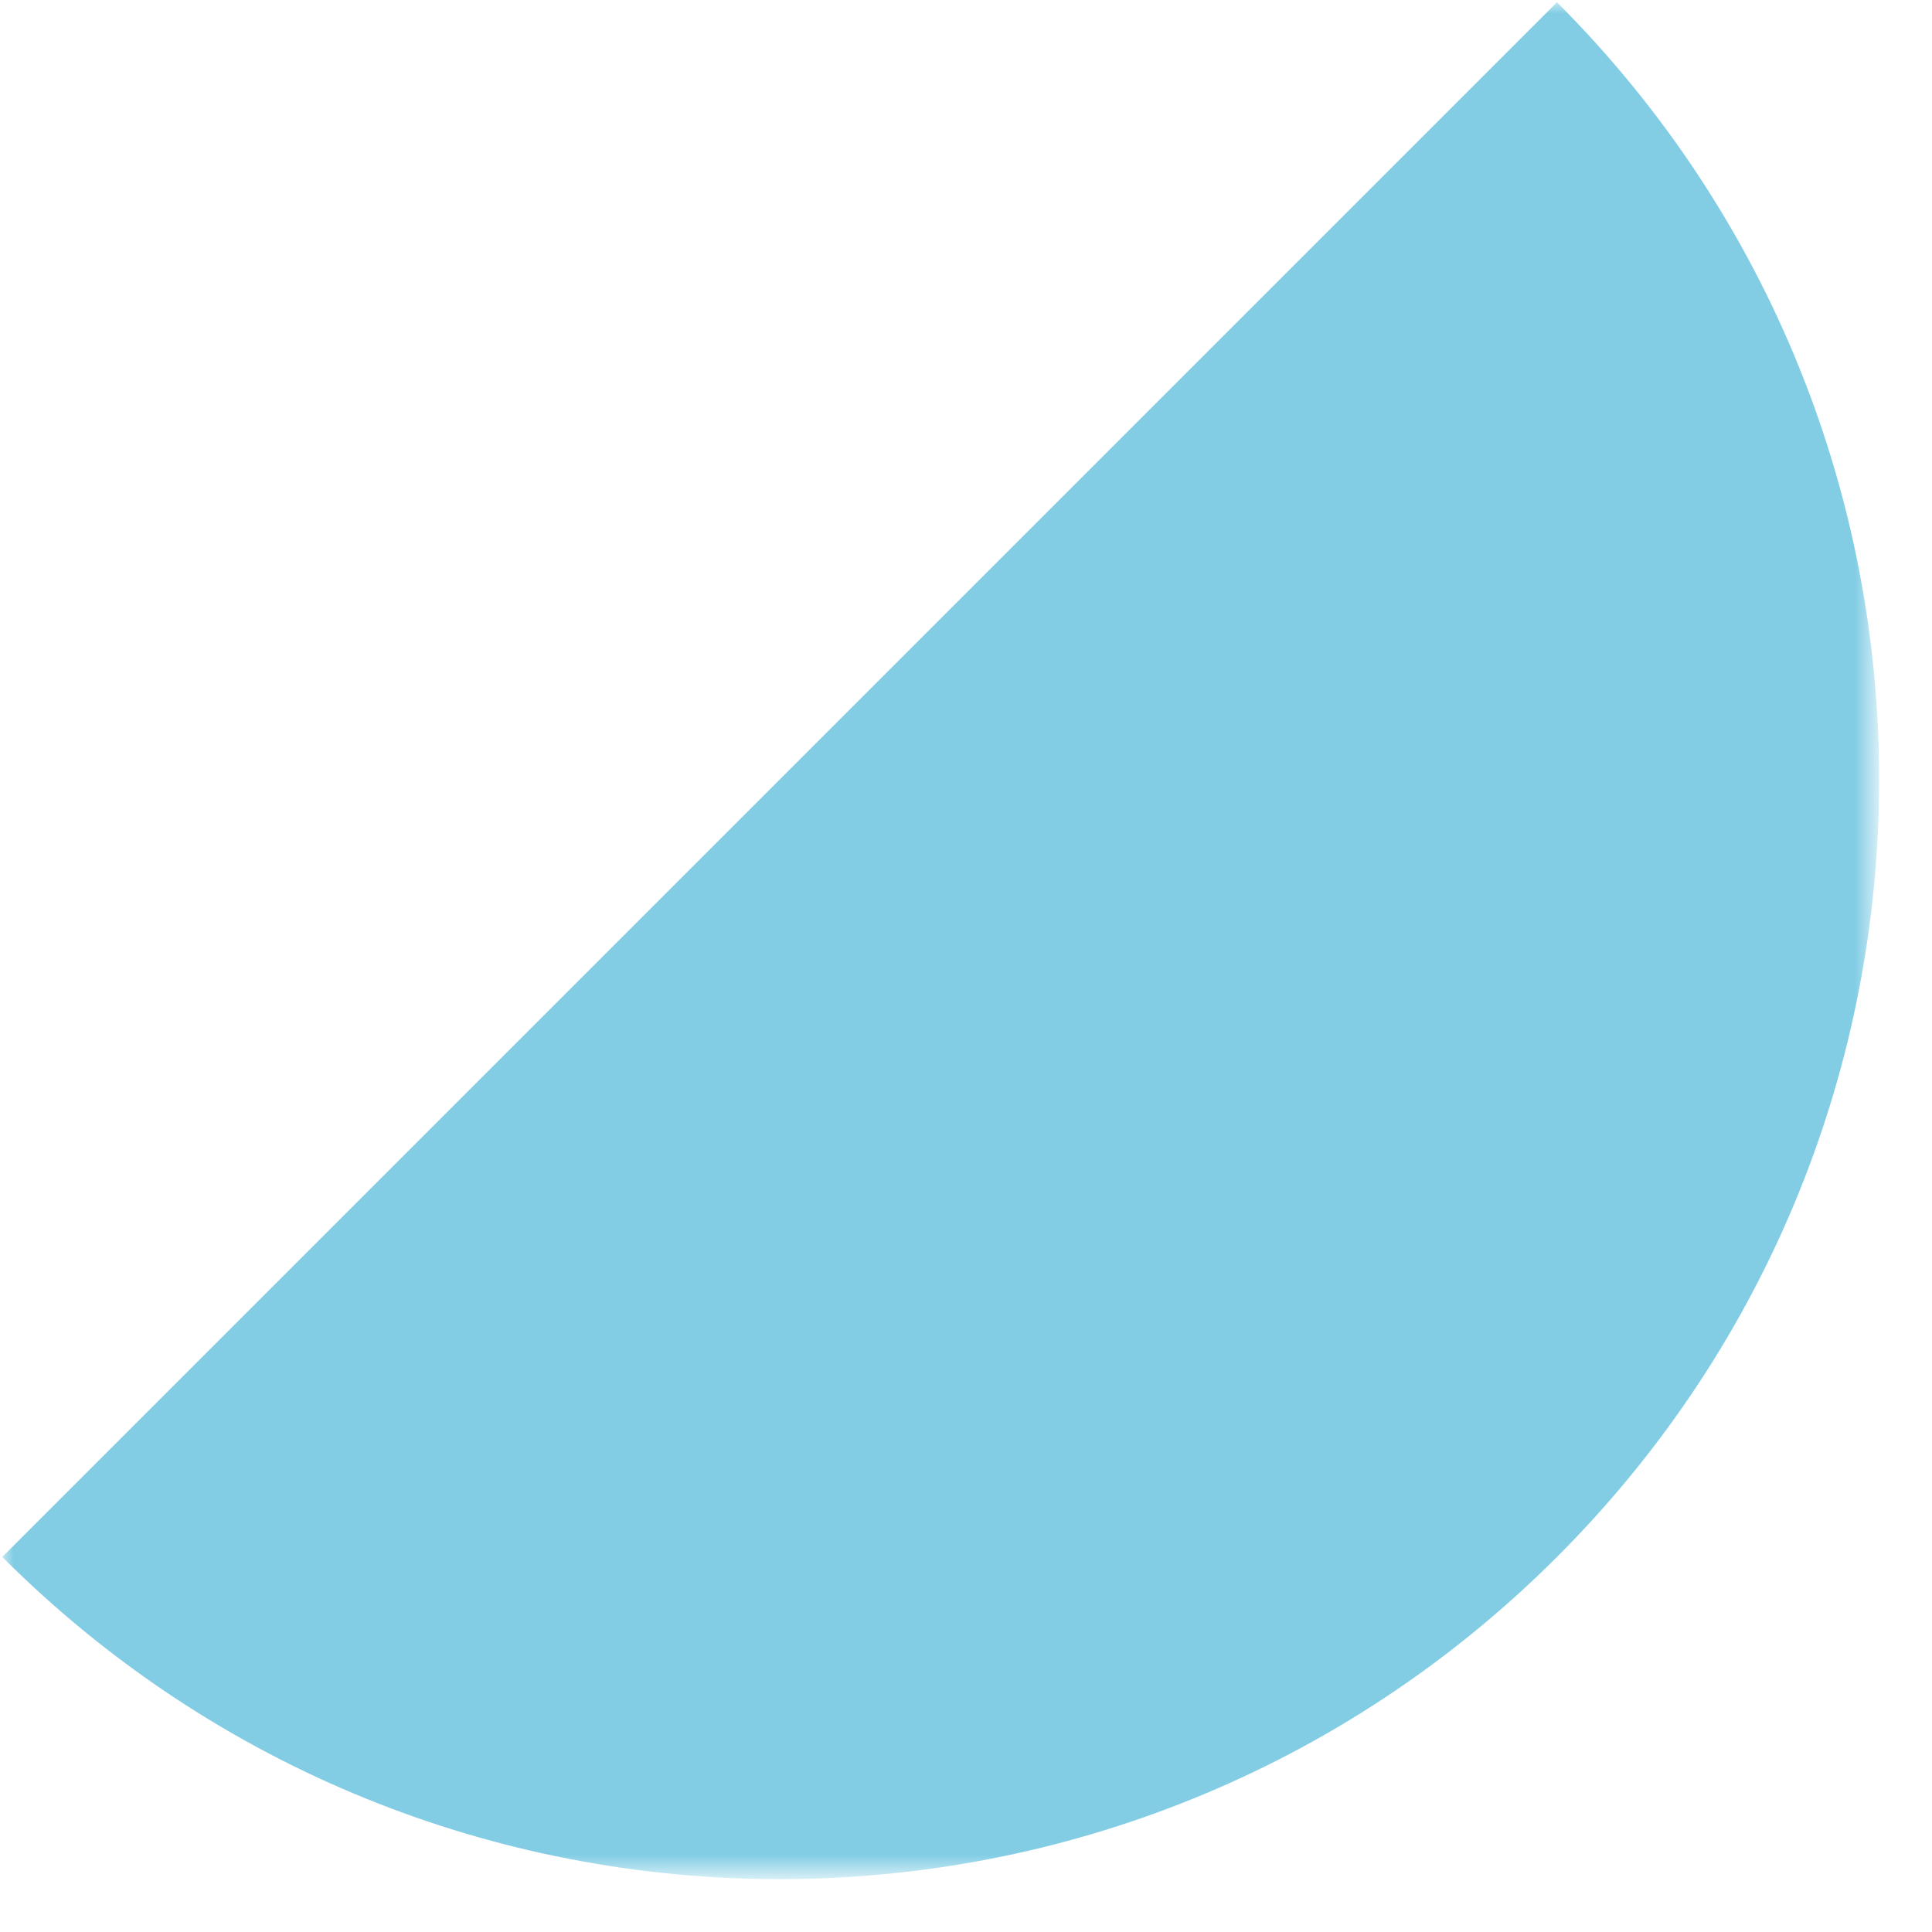 <?xml version="1.0" encoding="utf-8"?>
<!-- Generator: Adobe Illustrator 26.5.0, SVG Export Plug-In . SVG Version: 6.00 Build 0)  -->
<svg version="1.1" id="Layer_1" xmlns="http://www.w3.org/2000/svg" xmlns:xlink="http://www.w3.org/1999/xlink" x="0px" y="0px"
	 viewBox="0 0 85 85" style="enable-background:new 0 0 85 85;" xml:space="preserve">
<style type="text/css">
	.st0{filter:url(#Adobe_OpacityMaskFilter);}
	.st1{fill-rule:evenodd;clip-rule:evenodd;fill:#FFFFFF;}
	.st2{mask:url(#mask-2_00000101075053581604768870000012889084616662879363_);fill-rule:evenodd;clip-rule:evenodd;fill:#82CDE4;}
</style>
<g id="half_blue_right_up">
	<g id="Combined-Shape-Copy" transform="translate(-1, -1)">
		<g id="Mask">
		</g>
		<defs>
			<filter id="Adobe_OpacityMaskFilter" filterUnits="userSpaceOnUse" x="1.1" y="1.1" width="82.6" height="82.6">
				<feColorMatrix  type="matrix" values="1 0 0 0 0  0 1 0 0 0  0 0 1 0 0  0 0 0 1 0"/>
			</filter>
		</defs>
		
			<mask maskUnits="userSpaceOnUse" x="1.1" y="1.1" width="82.6" height="82.6" id="mask-2_00000101075053581604768870000012889084616662879363_">
			<g class="st0">
				<rect id="path-1_00000124868141016624232630000011259564665838016931_" y="0" class="st1" width="86" height="86"/>
			</g>
		</mask>
		<path id="Combined-Shape" class="st2" d="M69.5,1.1c18.9,18.9,18.9,49.5,0,68.4S20,88.4,1.1,69.5L69.5,1.1z"/>
	</g>
</g>
</svg>
